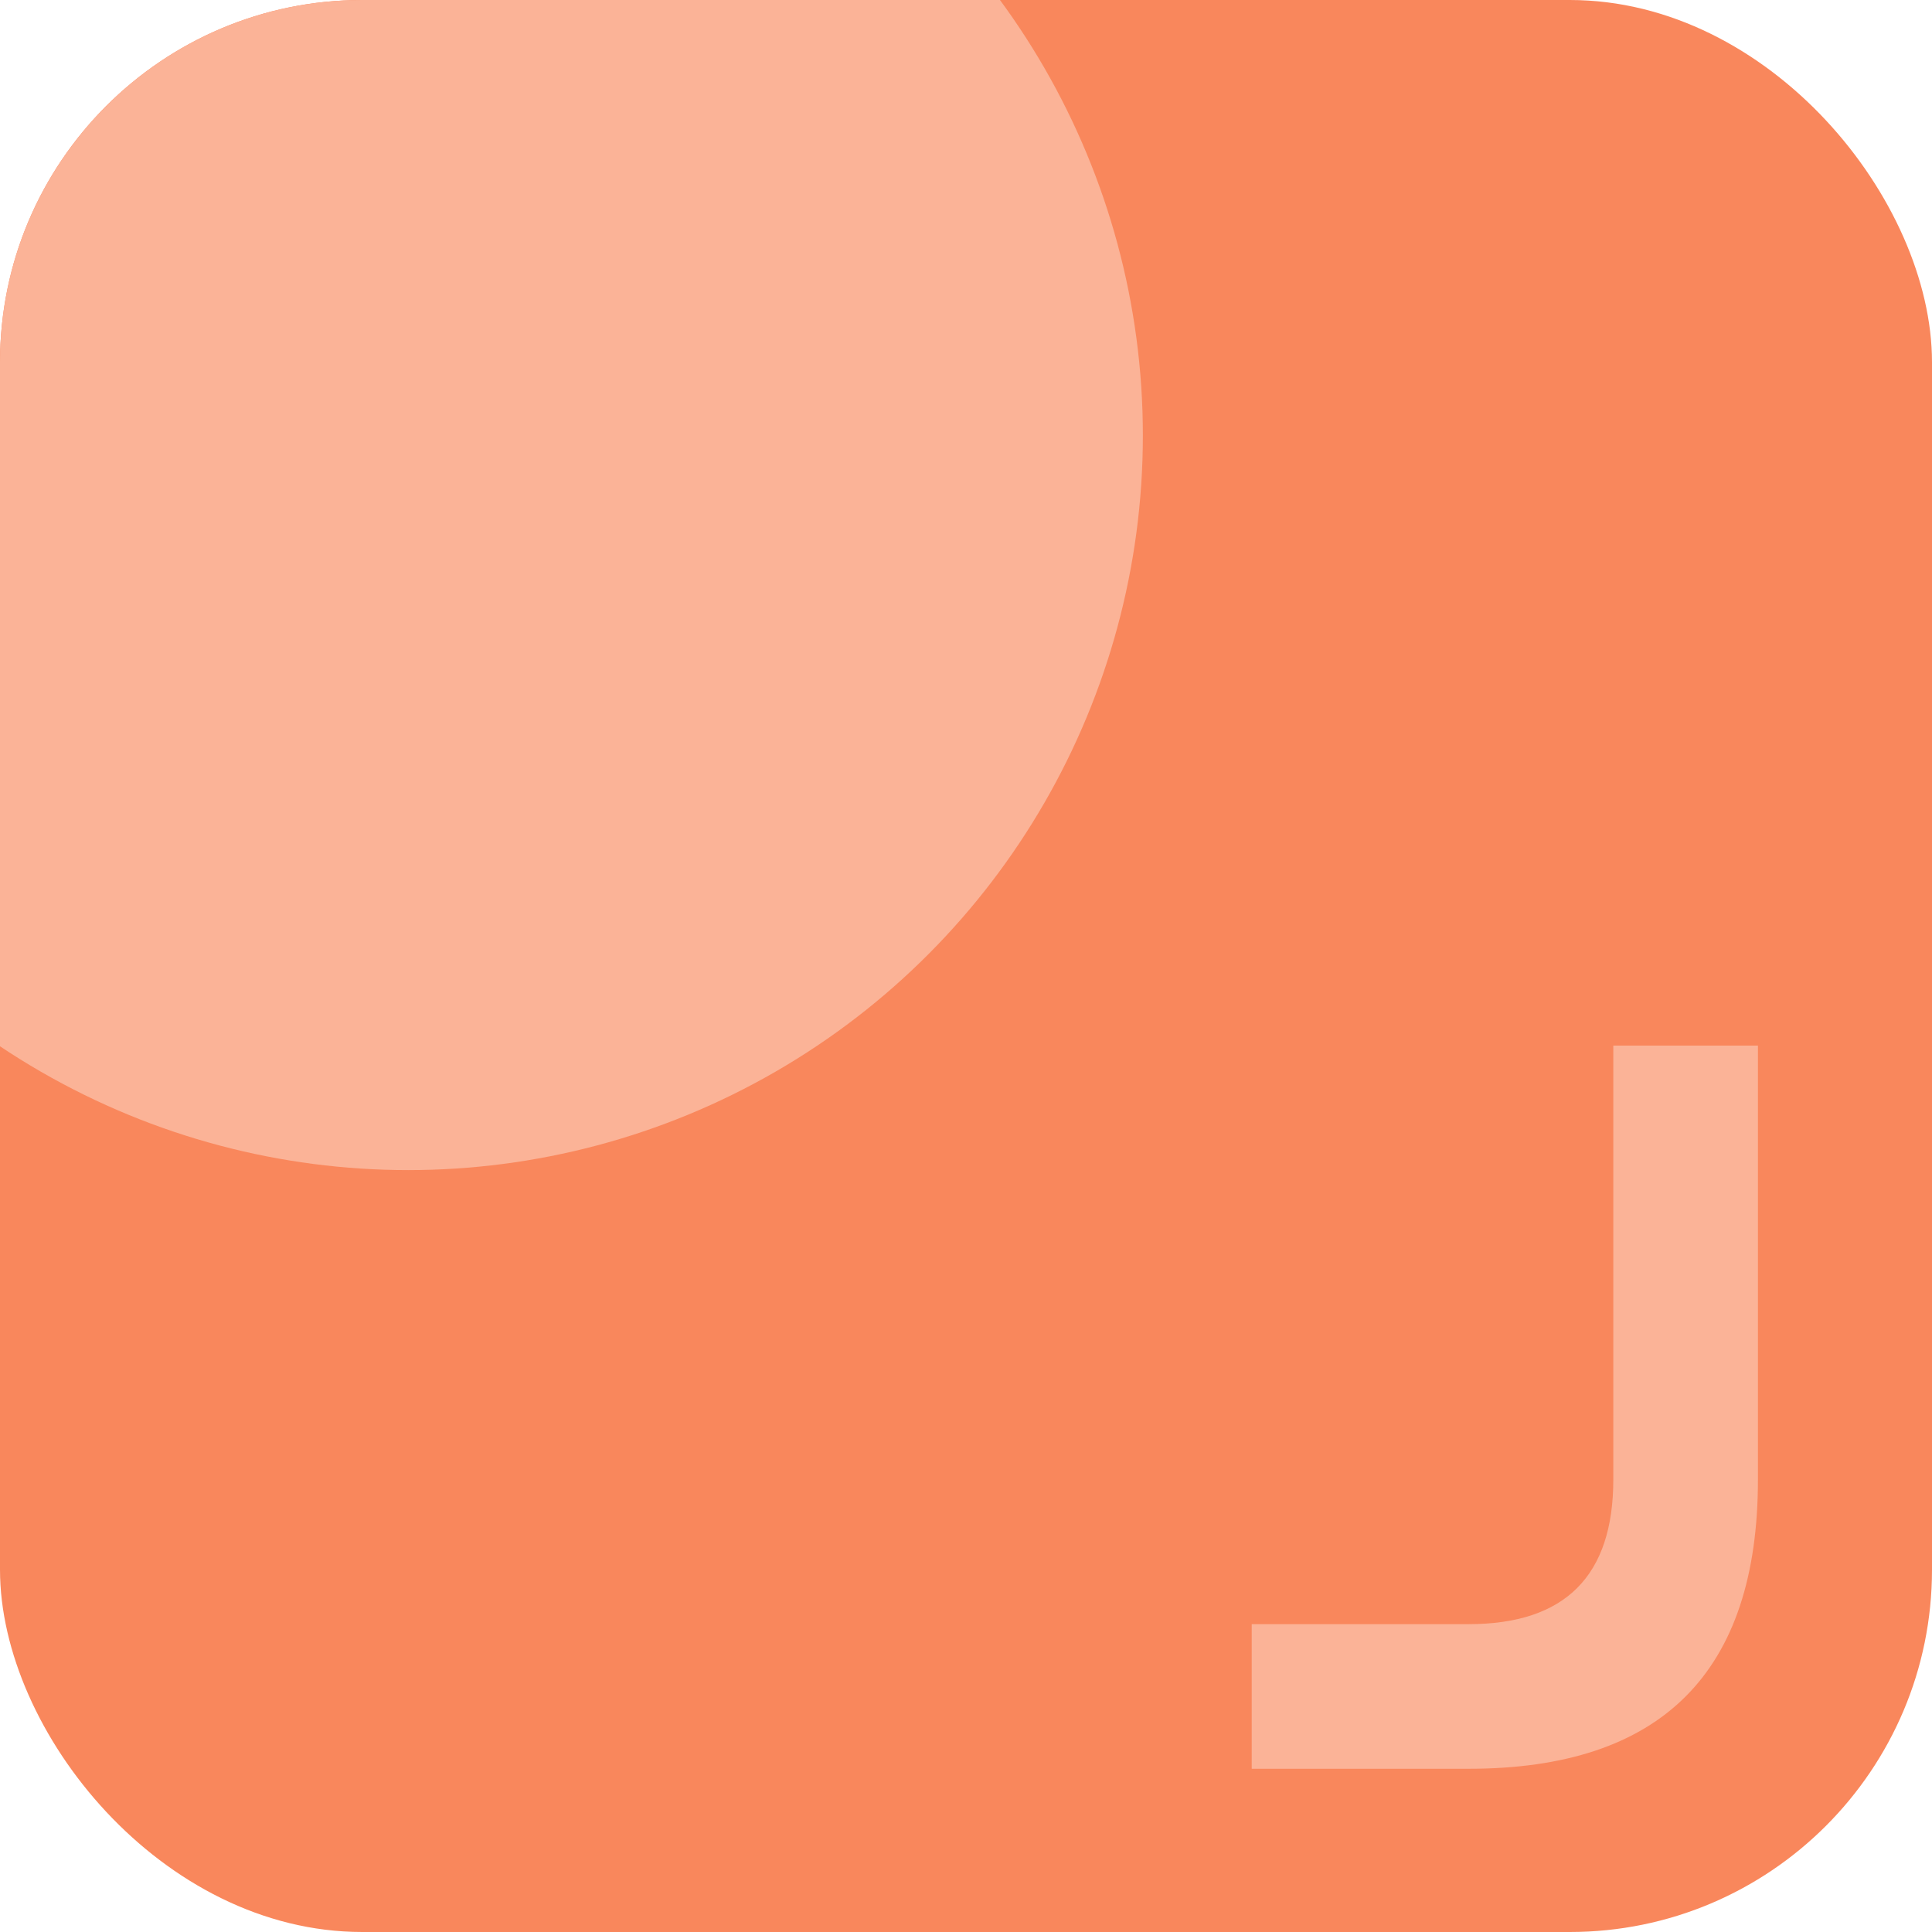 <svg xmlns="http://www.w3.org/2000/svg" xmlns:xlink="http://www.w3.org/1999/xlink" width="64" height="64" viewBox="0 0 64 64"><defs><clipPath id="a"><rect width="64" height="64" rx="12" fill="#2ecc87"/></clipPath></defs><rect width="64" height="64" rx="12" fill="#f9875c"/><g clip-path="url(#a)"><path d="M859.446,263.426V277.8q0,4.791-4.791,4.791h-7.187v4.791h7.187q9.582,0,9.582-9.582V263.426Z" transform="translate(-806.003 -228.789)" fill="#fbb397"/><circle cx="24.338" cy="24.338" r="24.338" transform="translate(-10.817 -9.915)" fill="#fbb397"/></g></svg>
